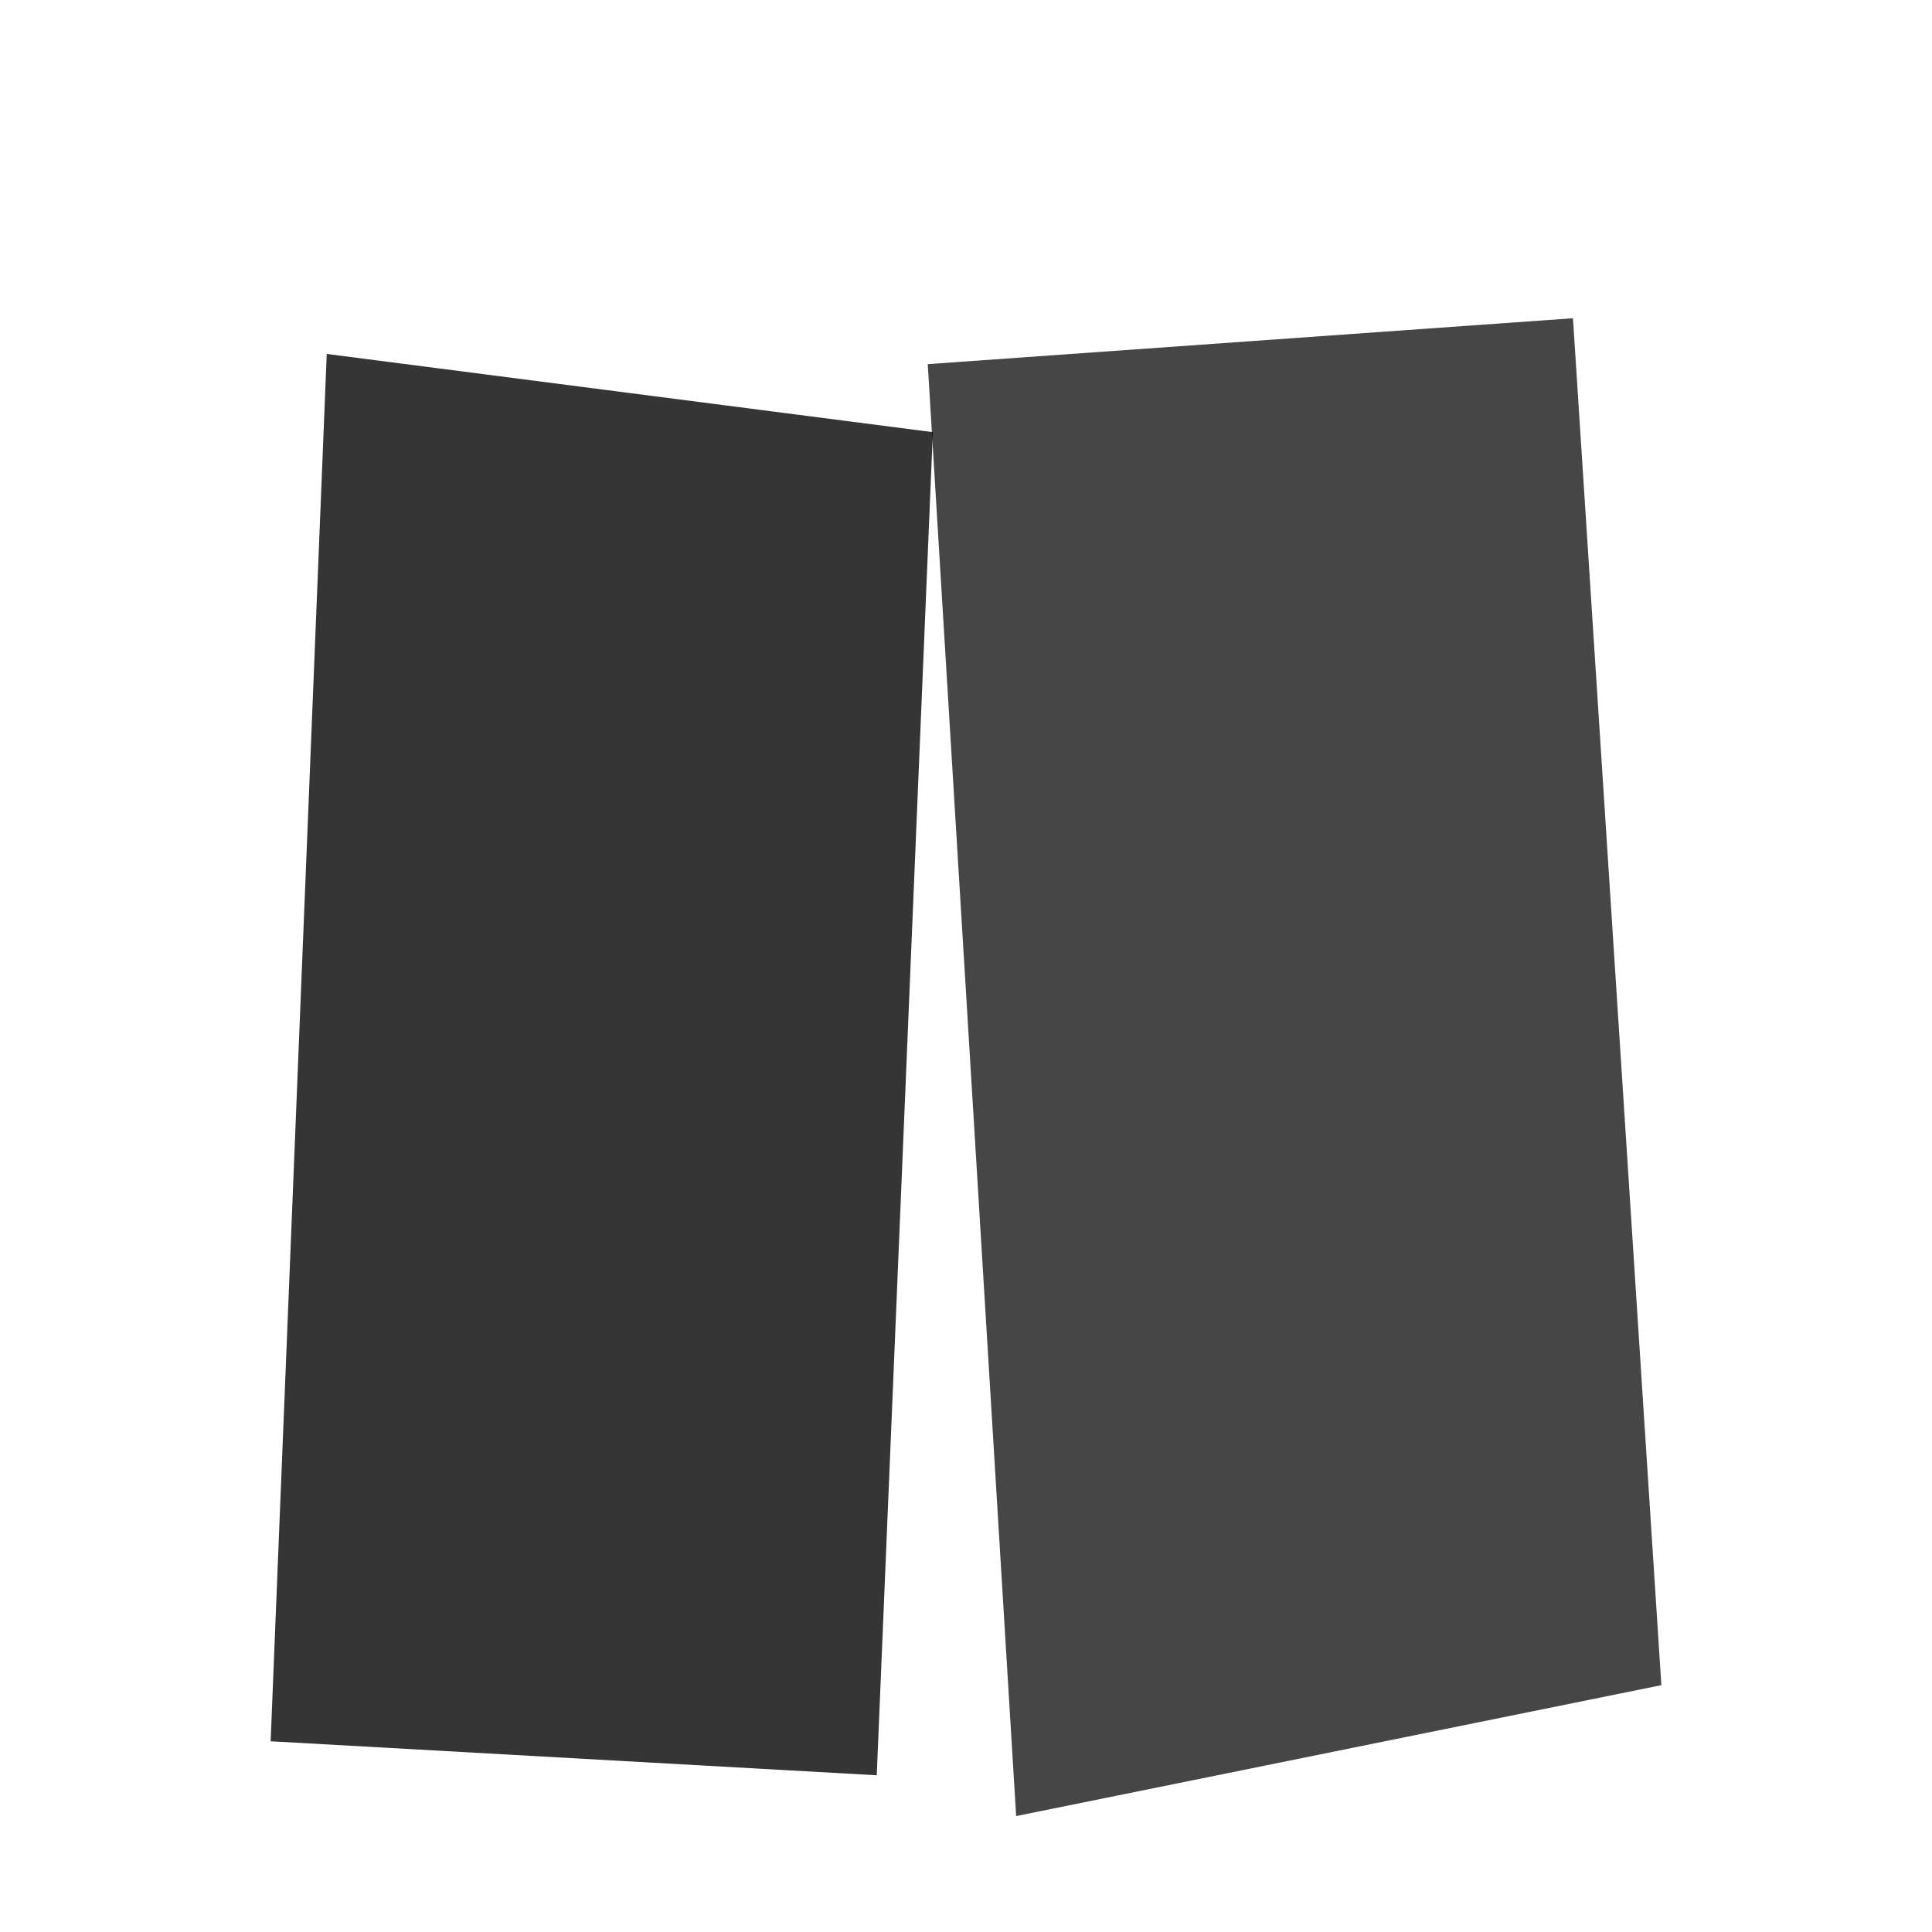 <svg viewBox="0 0 1000 1000" preserveAspectRatio="none" id="svg" xmlns="http://www.w3.org/2000/svg" width="1000" height="1000" style="width: 100%; height: 100%;"><filter id="f1" xlmns="http://www.w3.org/2000/svg"><feDropShadow in="SourceGraphic" stdDeviation="4" dy="6" dx="3"></feDropShadow></filter><filter id="f2" xlmns="http://www.w3.org/2000/svg"><feDropShadow in="SourceGraphic" stdDeviation="4" dy="6" dx="-3"></feDropShadow></filter><filter id="f3" xlmns="http://www.w3.org/2000/svg"><feDropShadow in="SourceGraphic" stdDeviation="2" dy="3" dx="0"></feDropShadow></filter><path d=" M 0 0 L 1001 0 L 1001 1001 L 0 1001 z" fill="#FFFFFF" stroke="none" opacity="1.0"></path><path d="M 169.12 183.2 L 482.84 223.68 L 453.8 918.88 L 140.08 901.28 Z" fill="#000000" opacity="0.887" filter="url(#f2)"></path><path d="M 480.2 188.48 L 814.16 164.72 L 859.92 872.24 L 525.96 940 Z" fill="#000000" opacity="0.851" filter="url(#f1)"></path></svg>